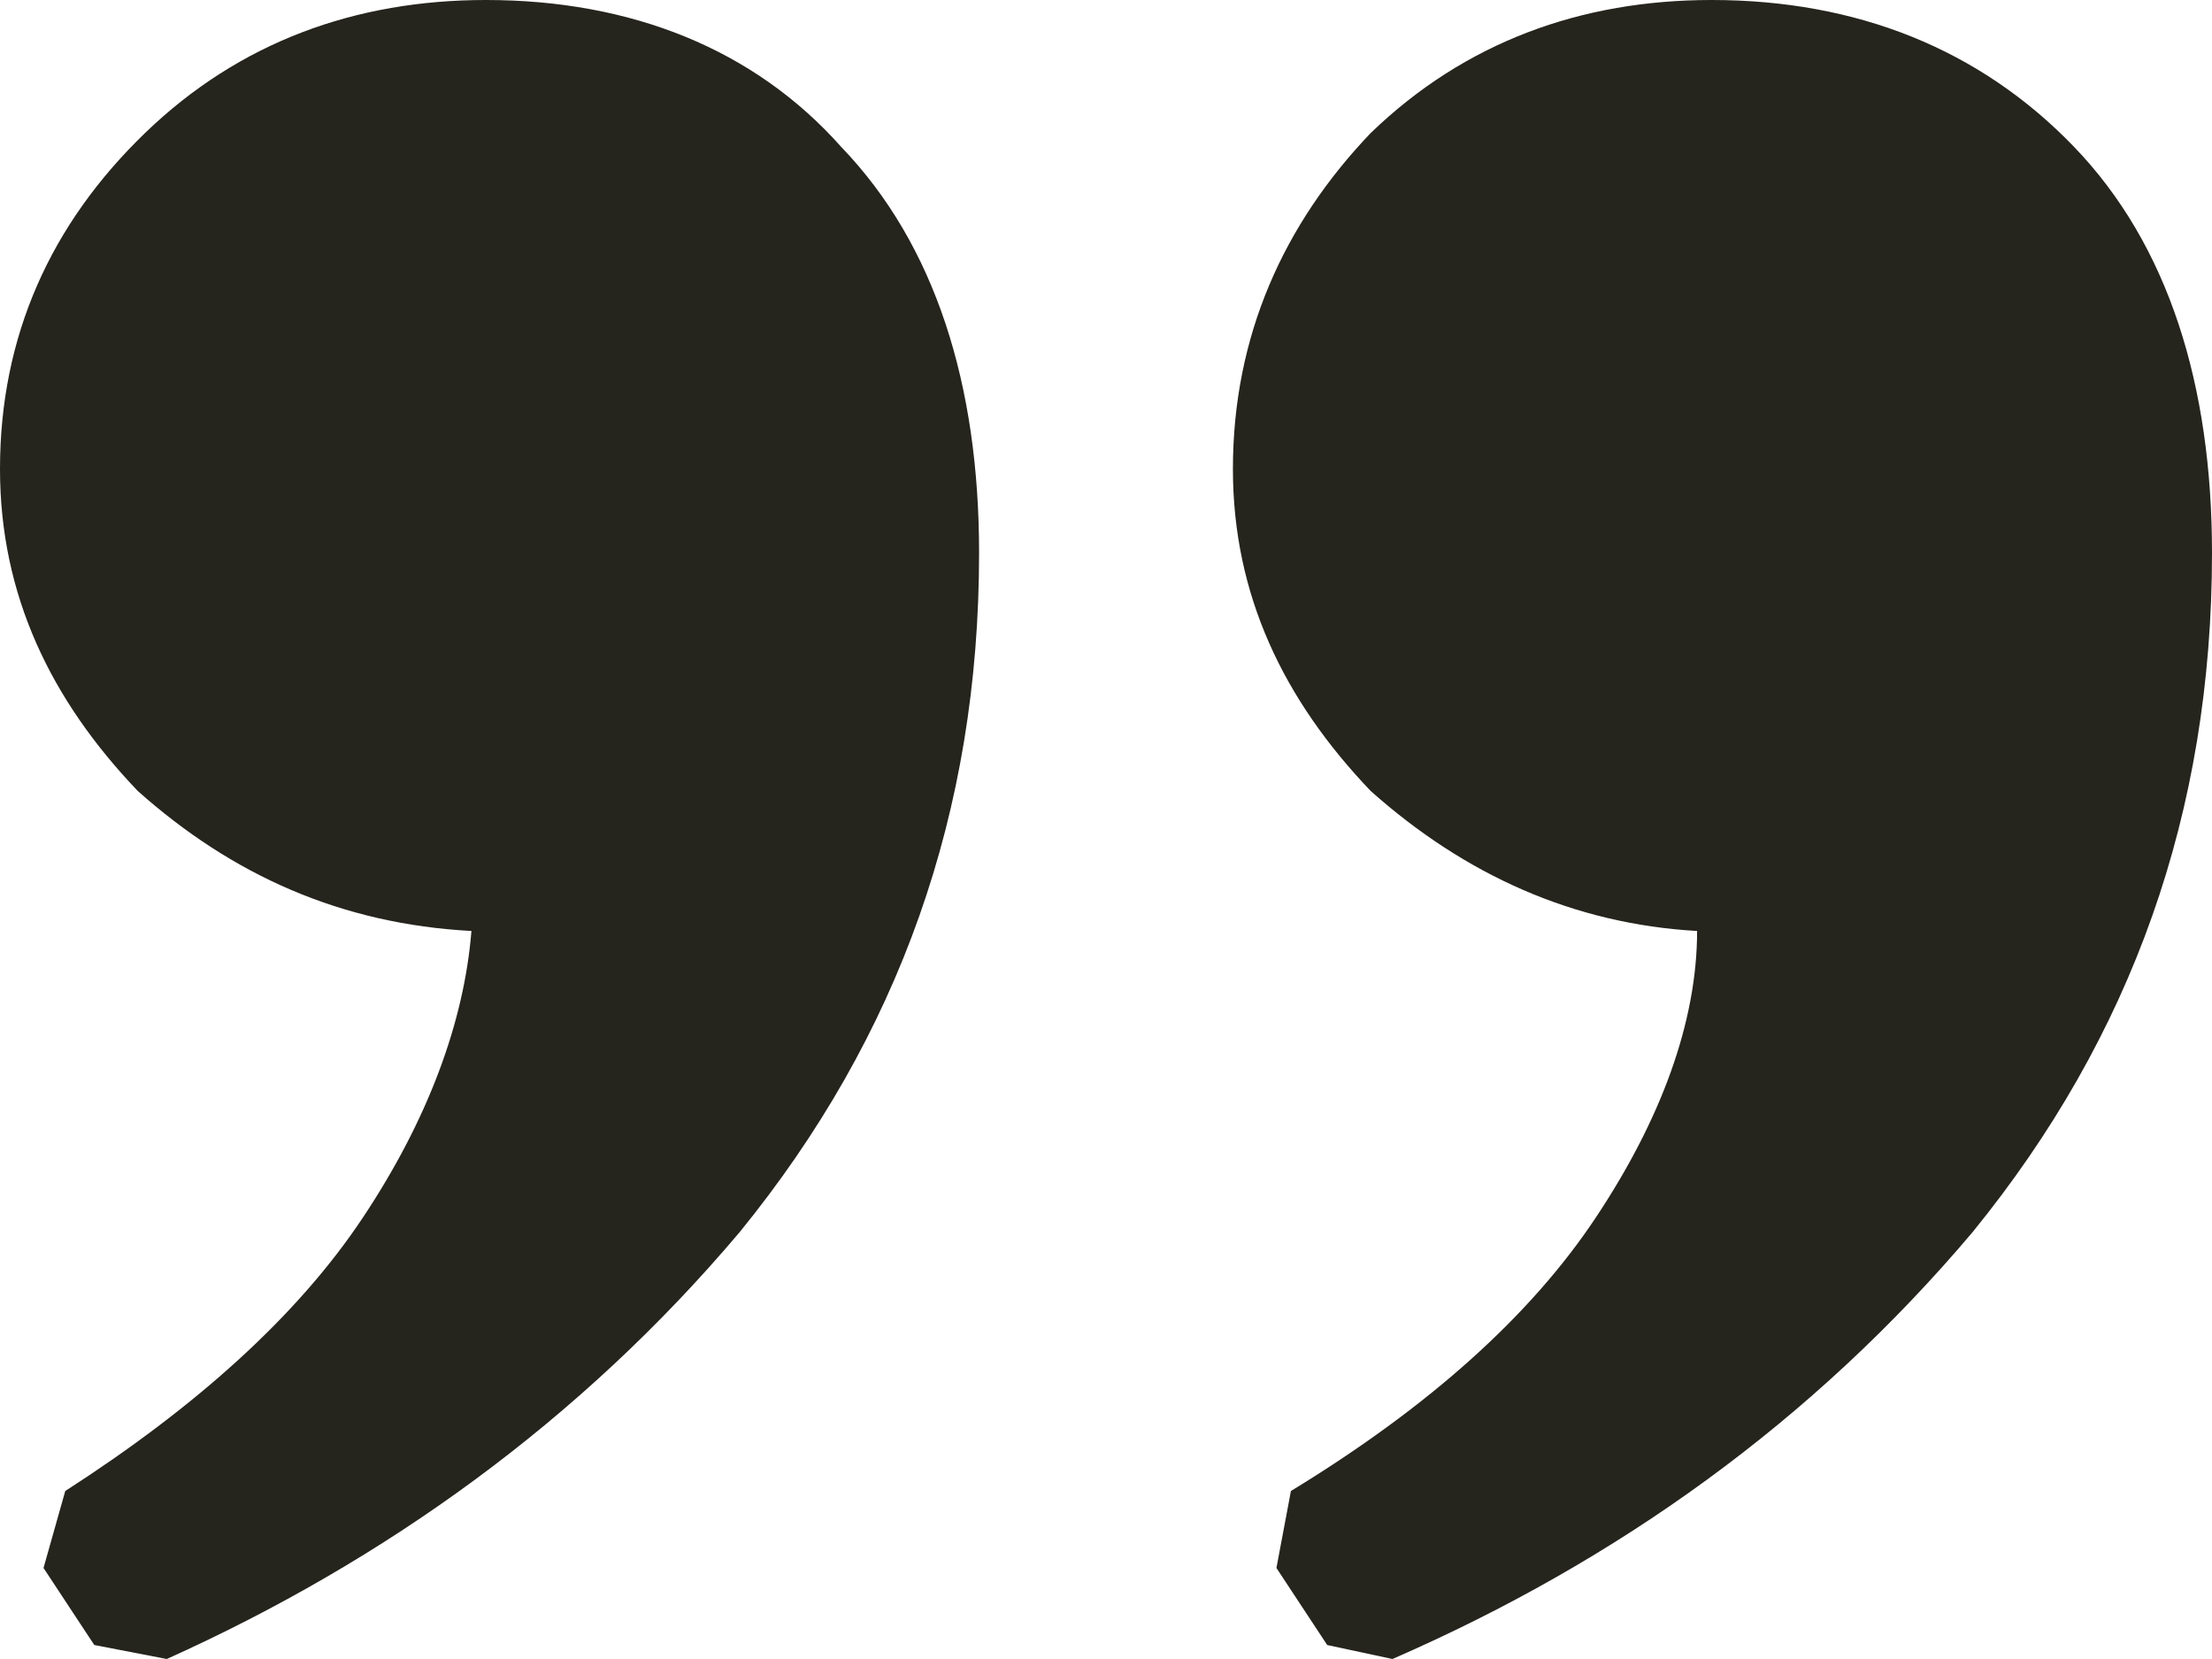 <svg xmlns="http://www.w3.org/2000/svg" width="40" height="30" viewBox="0 0 40 30" fill="none"><g clip-path="url(#clip0_19_4)"><path d="M24 29.747L25.18 30C29.246 28.228 32.787 25.696 35.672 22.279C38.557 18.733 40 14.684 40 10C40 6.962 39.213 4.43 37.508 2.658C35.803 0.886 33.574 0 30.951 0C28.591 0 26.491 0.76 24.787 2.405C23.213 4.051 22.295 6.076 22.295 8.481C22.295 10.759 23.213 12.658 24.787 14.304C26.492 15.823 28.459 16.709 30.689 16.835C30.689 18.481 30.033 20.253 28.852 22.025C27.672 23.798 25.836 25.443 23.344 26.962L23.082 28.354L24 29.747ZM1.705 29.747L3.016 30C6.951 28.228 10.492 25.696 13.377 22.279C16.262 18.734 17.705 14.684 17.705 10C17.705 6.962 16.918 4.43 15.213 2.658C13.64 0.886 11.41 0 8.787 0C6.427 0 4.327 0.76 2.623 2.405C0.918 4.051 0 6.076 0 8.481C0 10.759 0.918 12.658 2.492 14.304C4.197 15.823 6.164 16.709 8.525 16.835C8.393 18.481 7.738 20.253 6.557 22.025C5.377 23.798 3.541 25.443 1.18 26.962L0.787 28.354L1.705 29.747Z" fill="#25241D"></path></g><defs><clipPath id="clip0_19_4"><rect width="40" height="30" fill="white"></rect></clipPath></defs></svg>